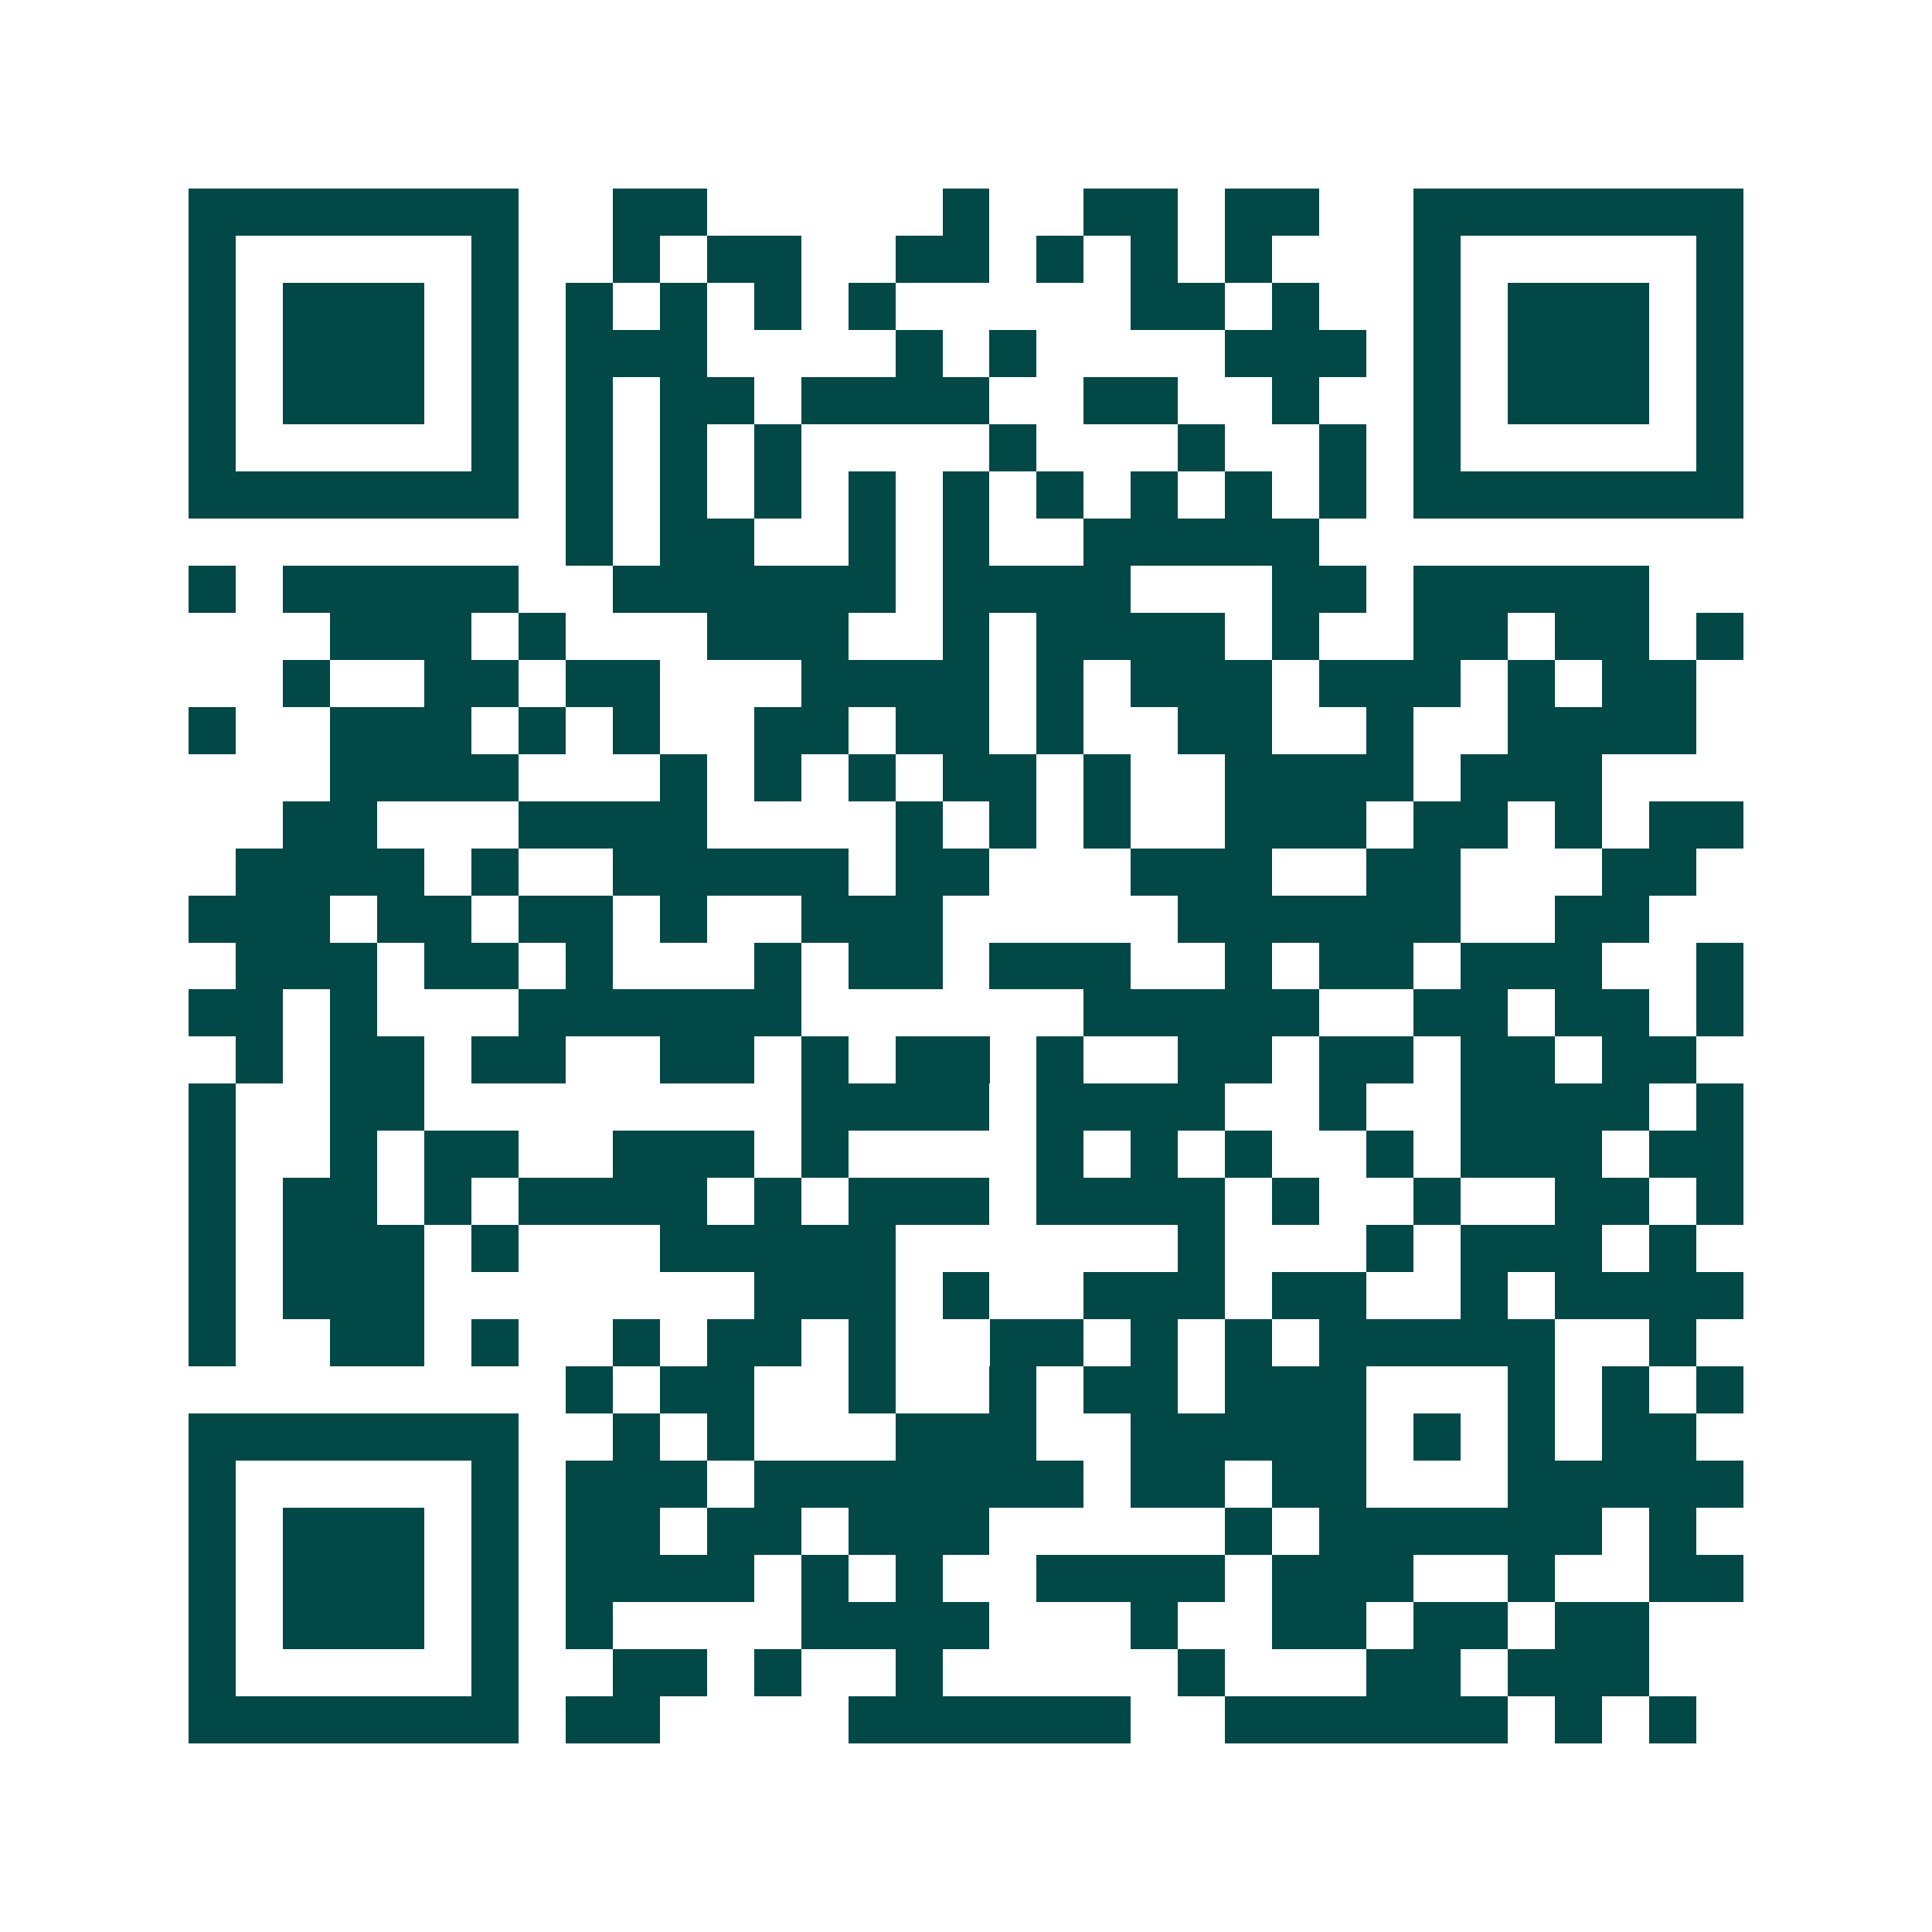 <svg xmlns="http://www.w3.org/2000/svg" width="200" height="200" viewBox="0 0 41 41" shape-rendering="crispEdges"><path fill="#ffffff" d="M0 0h41v41H0z"/><path stroke="#014847" d="M4 4.5h7m2 0h2m5 0h1m2 0h2m1 0h2m2 0h7M4 5.5h1m5 0h1m2 0h1m1 0h2m2 0h2m1 0h1m1 0h1m1 0h1m3 0h1m5 0h1M4 6.5h1m1 0h3m1 0h1m1 0h1m1 0h1m1 0h1m1 0h1m5 0h2m1 0h1m2 0h1m1 0h3m1 0h1M4 7.5h1m1 0h3m1 0h1m1 0h3m4 0h1m1 0h1m4 0h3m1 0h1m1 0h3m1 0h1M4 8.5h1m1 0h3m1 0h1m1 0h1m1 0h2m1 0h4m2 0h2m2 0h1m2 0h1m1 0h3m1 0h1M4 9.5h1m5 0h1m1 0h1m1 0h1m1 0h1m4 0h1m3 0h1m2 0h1m1 0h1m5 0h1M4 10.5h7m1 0h1m1 0h1m1 0h1m1 0h1m1 0h1m1 0h1m1 0h1m1 0h1m1 0h1m1 0h7M12 11.5h1m1 0h2m2 0h1m1 0h1m2 0h5M4 12.5h1m1 0h5m2 0h6m1 0h4m3 0h2m1 0h5M7 13.5h3m1 0h1m3 0h3m2 0h1m1 0h4m1 0h1m2 0h2m1 0h2m1 0h1M6 14.5h1m2 0h2m1 0h2m3 0h4m1 0h1m1 0h3m1 0h3m1 0h1m1 0h2M4 15.5h1m2 0h3m1 0h1m1 0h1m2 0h2m1 0h2m1 0h1m2 0h2m2 0h1m2 0h4M7 16.5h4m3 0h1m1 0h1m1 0h1m1 0h2m1 0h1m2 0h4m1 0h3M6 17.5h2m3 0h4m4 0h1m1 0h1m1 0h1m2 0h3m1 0h2m1 0h1m1 0h2M5 18.5h4m1 0h1m2 0h5m1 0h2m3 0h3m2 0h2m3 0h2M4 19.5h3m1 0h2m1 0h2m1 0h1m2 0h3m5 0h6m2 0h2M5 20.5h3m1 0h2m1 0h1m3 0h1m1 0h2m1 0h3m2 0h1m1 0h2m1 0h3m2 0h1M4 21.5h2m1 0h1m3 0h6m6 0h5m2 0h2m1 0h2m1 0h1M5 22.5h1m1 0h2m1 0h2m2 0h2m1 0h1m1 0h2m1 0h1m2 0h2m1 0h2m1 0h2m1 0h2M4 23.5h1m2 0h2m8 0h4m1 0h4m2 0h1m2 0h4m1 0h1M4 24.5h1m2 0h1m1 0h2m2 0h3m1 0h1m4 0h1m1 0h1m1 0h1m2 0h1m1 0h3m1 0h2M4 25.5h1m1 0h2m1 0h1m1 0h4m1 0h1m1 0h3m1 0h4m1 0h1m2 0h1m2 0h2m1 0h1M4 26.5h1m1 0h3m1 0h1m3 0h5m6 0h1m3 0h1m1 0h3m1 0h1M4 27.5h1m1 0h3m7 0h3m1 0h1m2 0h3m1 0h2m2 0h1m1 0h4M4 28.5h1m2 0h2m1 0h1m2 0h1m1 0h2m1 0h1m2 0h2m1 0h1m1 0h1m1 0h5m2 0h1M12 29.5h1m1 0h2m2 0h1m2 0h1m1 0h2m1 0h3m3 0h1m1 0h1m1 0h1M4 30.5h7m2 0h1m1 0h1m3 0h3m2 0h5m1 0h1m1 0h1m1 0h2M4 31.5h1m5 0h1m1 0h3m1 0h7m1 0h2m1 0h2m3 0h5M4 32.5h1m1 0h3m1 0h1m1 0h2m1 0h2m1 0h3m5 0h1m1 0h6m1 0h1M4 33.5h1m1 0h3m1 0h1m1 0h4m1 0h1m1 0h1m2 0h4m1 0h3m2 0h1m2 0h2M4 34.5h1m1 0h3m1 0h1m1 0h1m4 0h4m3 0h1m2 0h2m1 0h2m1 0h2M4 35.5h1m5 0h1m2 0h2m1 0h1m2 0h1m5 0h1m3 0h2m1 0h3M4 36.5h7m1 0h2m4 0h6m2 0h6m1 0h1m1 0h1"/></svg>
